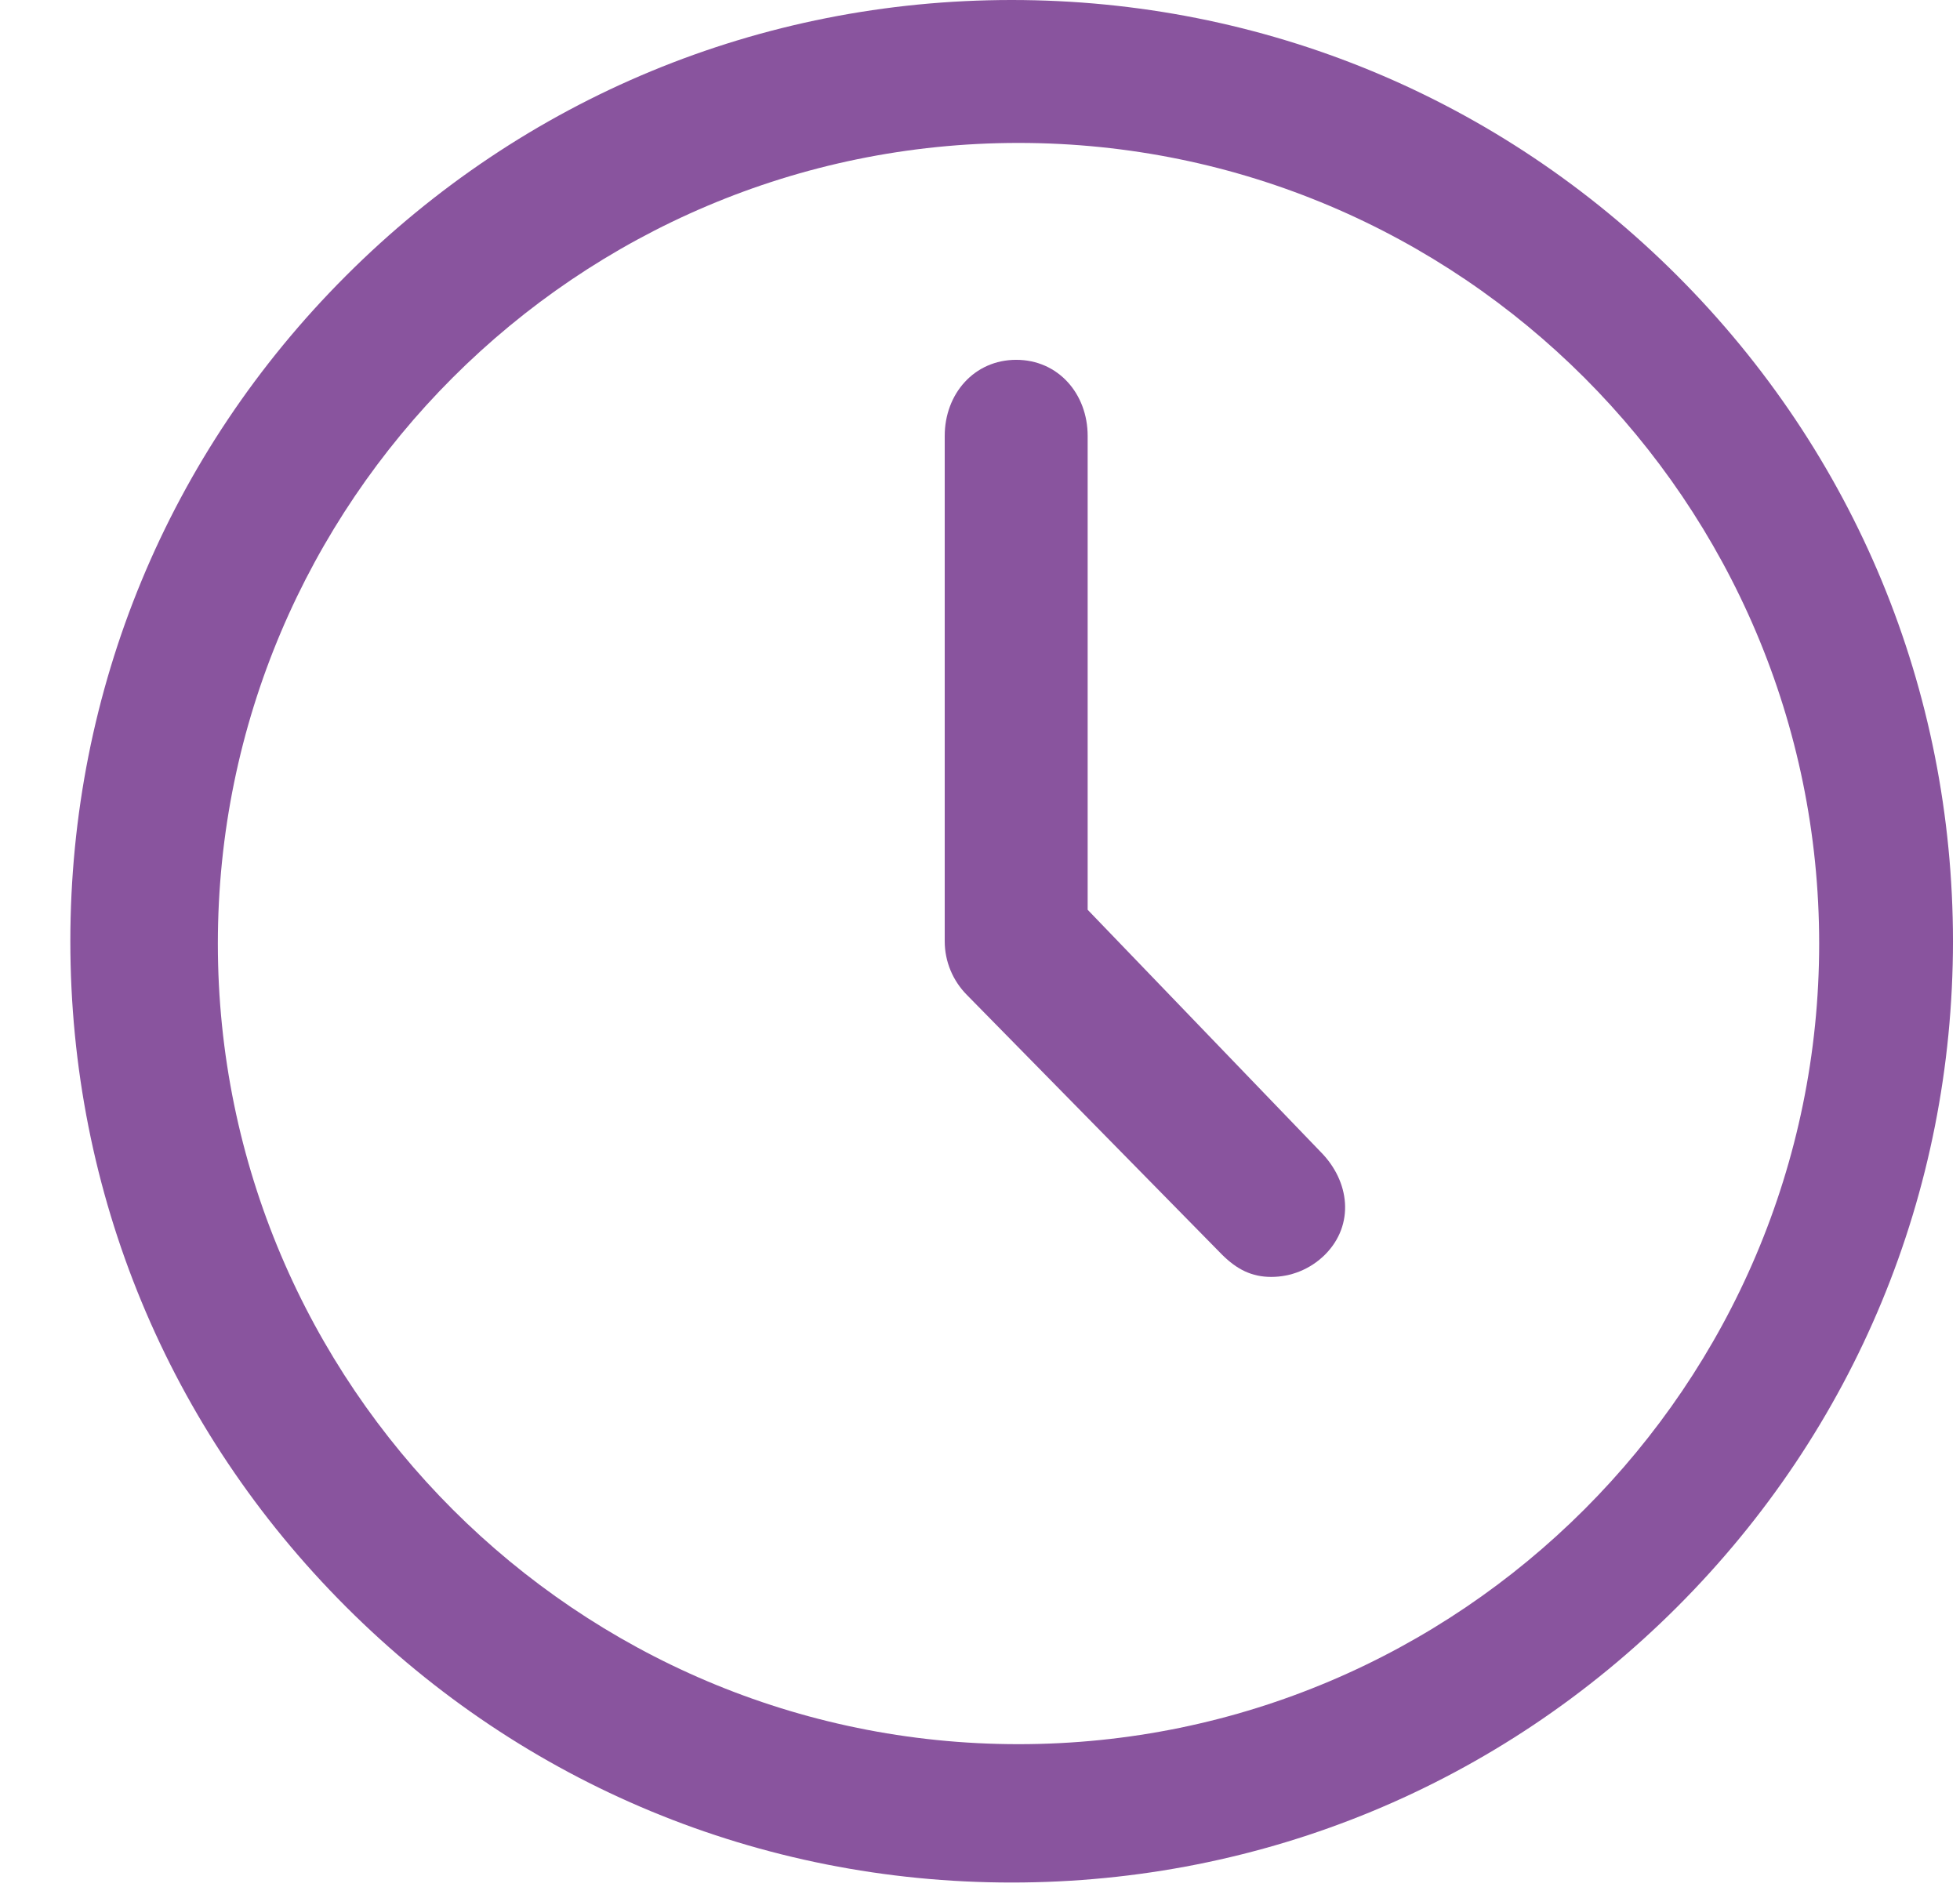 <svg
        xmlns="http://www.w3.org/2000/svg"
        xmlns:xlink="http://www.w3.org/1999/xlink"
        width="27px" height="26px">
    <path fill-rule="evenodd"  fill="rgb(137, 84, 158)"
          d="M23.105,22.136 C20.656,24.585 17.399,25.934 13.936,25.934 C10.472,25.934 7.216,24.585 4.767,22.136 C2.317,19.687 0.969,16.431 0.969,12.967 C0.969,9.503 2.317,6.247 4.767,3.798 C7.216,1.349 10.472,-0.000 13.936,-0.000 C17.399,-0.000 20.656,1.349 23.105,3.798 C25.554,6.247 26.903,9.503 26.903,12.967 C26.903,16.431 25.554,19.687 23.105,22.136 ZM14.030,1.969 C7.949,1.969 3.001,6.917 3.001,12.999 C3.001,19.080 7.949,24.028 14.030,24.028 C20.112,24.028 25.060,19.080 25.060,12.999 C25.060,6.917 20.112,1.969 14.030,1.969 ZM17.512,17.591 C17.244,17.591 17.039,17.488 16.834,17.284 L13.321,13.708 C13.125,13.511 13.014,13.245 13.014,12.967 L13.014,6.005 C13.014,5.426 13.420,4.957 13.999,4.957 C14.578,4.957 14.983,5.426 14.983,6.005 L14.983,12.533 L18.189,15.865 C18.598,16.274 18.662,16.874 18.253,17.284 C18.048,17.488 17.780,17.591 17.512,17.591 Z"/>
</svg>